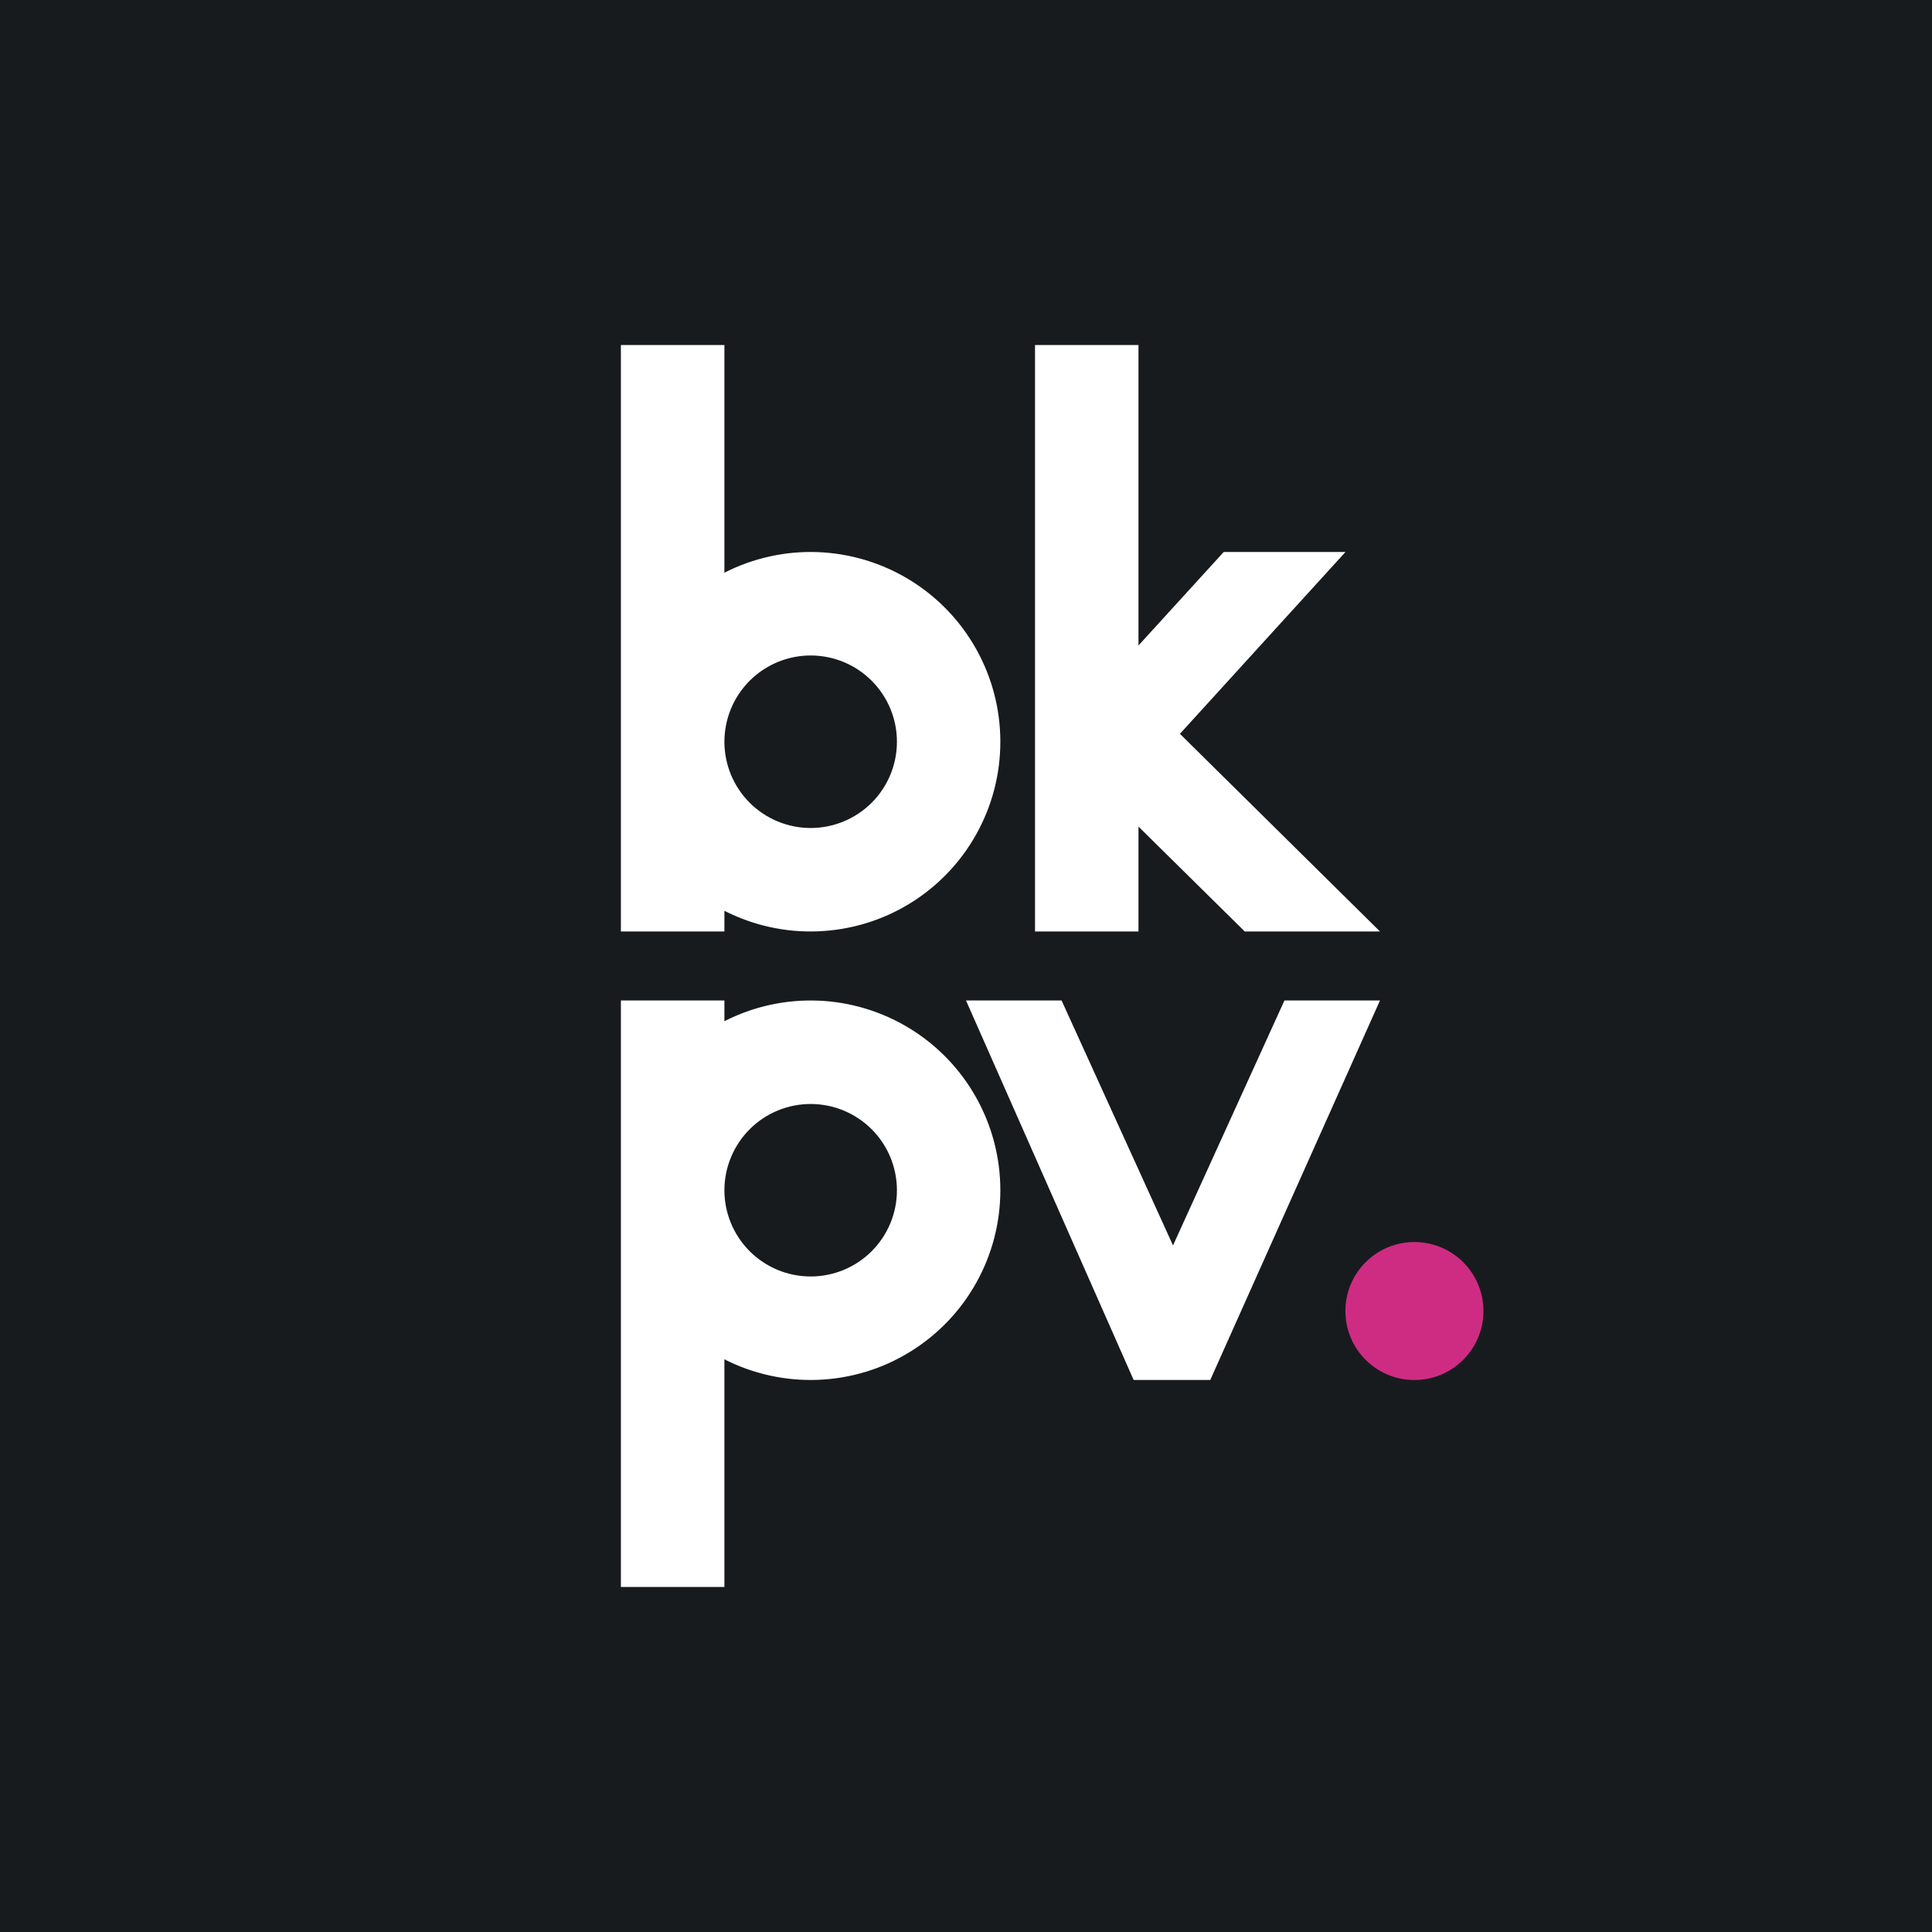 <svg width="40" height="40" viewBox="0 0 40 40" fill="none" xmlns="http://www.w3.org/2000/svg">
<rect x="0" y="0" width="40" height="40" fill="#333333" stroke="none"/>
<g clip-path="url(#clip0_177_9923)">
<path d="M0 0H40V40H0V0Z" fill="#181B1E"/>
<path fill-rule="evenodd" clip-rule="evenodd" d="M14.998 7.143H12.855V19.285H14.998V18.857C15.597 19.162 16.265 19.309 16.936 19.282C17.608 19.256 18.262 19.058 18.835 18.707C19.408 18.356 19.882 17.863 20.21 17.277C20.539 16.69 20.711 16.029 20.711 15.357C20.711 14.685 20.539 14.024 20.21 13.437C19.882 12.851 19.408 12.358 18.835 12.007C18.262 11.656 17.608 11.458 16.936 11.431C16.265 11.405 15.597 11.552 14.998 11.857V7.143ZM14.998 15.357C14.998 15.831 15.187 16.285 15.521 16.62C15.856 16.954 16.31 17.143 16.784 17.143C17.258 17.143 17.712 16.954 18.047 16.62C18.382 16.285 18.57 15.831 18.57 15.357C18.57 14.883 18.382 14.429 18.047 14.094C17.712 13.759 17.258 13.571 16.784 13.571C16.31 13.571 15.856 13.759 15.521 14.094C15.187 14.429 14.998 14.883 14.998 15.357ZM14.998 32.857H12.855V20.714H14.998V21.143C15.597 20.837 16.265 20.691 16.936 20.717C17.608 20.743 18.262 20.942 18.835 21.293C19.408 21.644 19.882 22.136 20.21 22.723C20.539 23.309 20.711 23.97 20.711 24.643C20.711 25.315 20.539 25.976 20.21 26.562C19.882 27.149 19.408 27.641 18.835 27.992C18.262 28.344 17.608 28.542 16.936 28.568C16.265 28.594 15.597 28.448 14.998 28.143V32.857ZM14.998 24.643C14.998 24.169 15.187 23.715 15.521 23.38C15.856 23.045 16.31 22.857 16.784 22.857C17.258 22.857 17.712 23.045 18.047 23.38C18.382 23.715 18.57 24.169 18.57 24.643C18.57 25.116 18.382 25.57 18.047 25.905C17.712 26.24 17.258 26.428 16.784 26.428C16.31 26.428 15.856 26.24 15.521 25.905C15.187 25.57 14.998 25.116 14.998 24.643Z" fill="white"/>
<path d="M21.429 7.143H23.571V13.364L25.336 11.428H27.857L24.429 15.193L28.571 19.285H25.771L23.571 17.114V19.285H21.429V7.143ZM20 20.714H21.979L24.286 25.785L26.593 20.714H28.571L25.057 28.571H23.471L20 20.714Z" fill="white"/>
<path d="M29.284 28.572C30.073 28.572 30.713 27.932 30.713 27.143C30.713 26.354 30.073 25.715 29.284 25.715C28.495 25.715 27.855 26.354 27.855 27.143C27.855 27.932 28.495 28.572 29.284 28.572Z" fill="#CE2C83"/>
</g>
<defs>
<clipPath id="clip0_177_9923">
<rect width="40" height="40" fill="white"/>
</clipPath>
</defs>
</svg>
